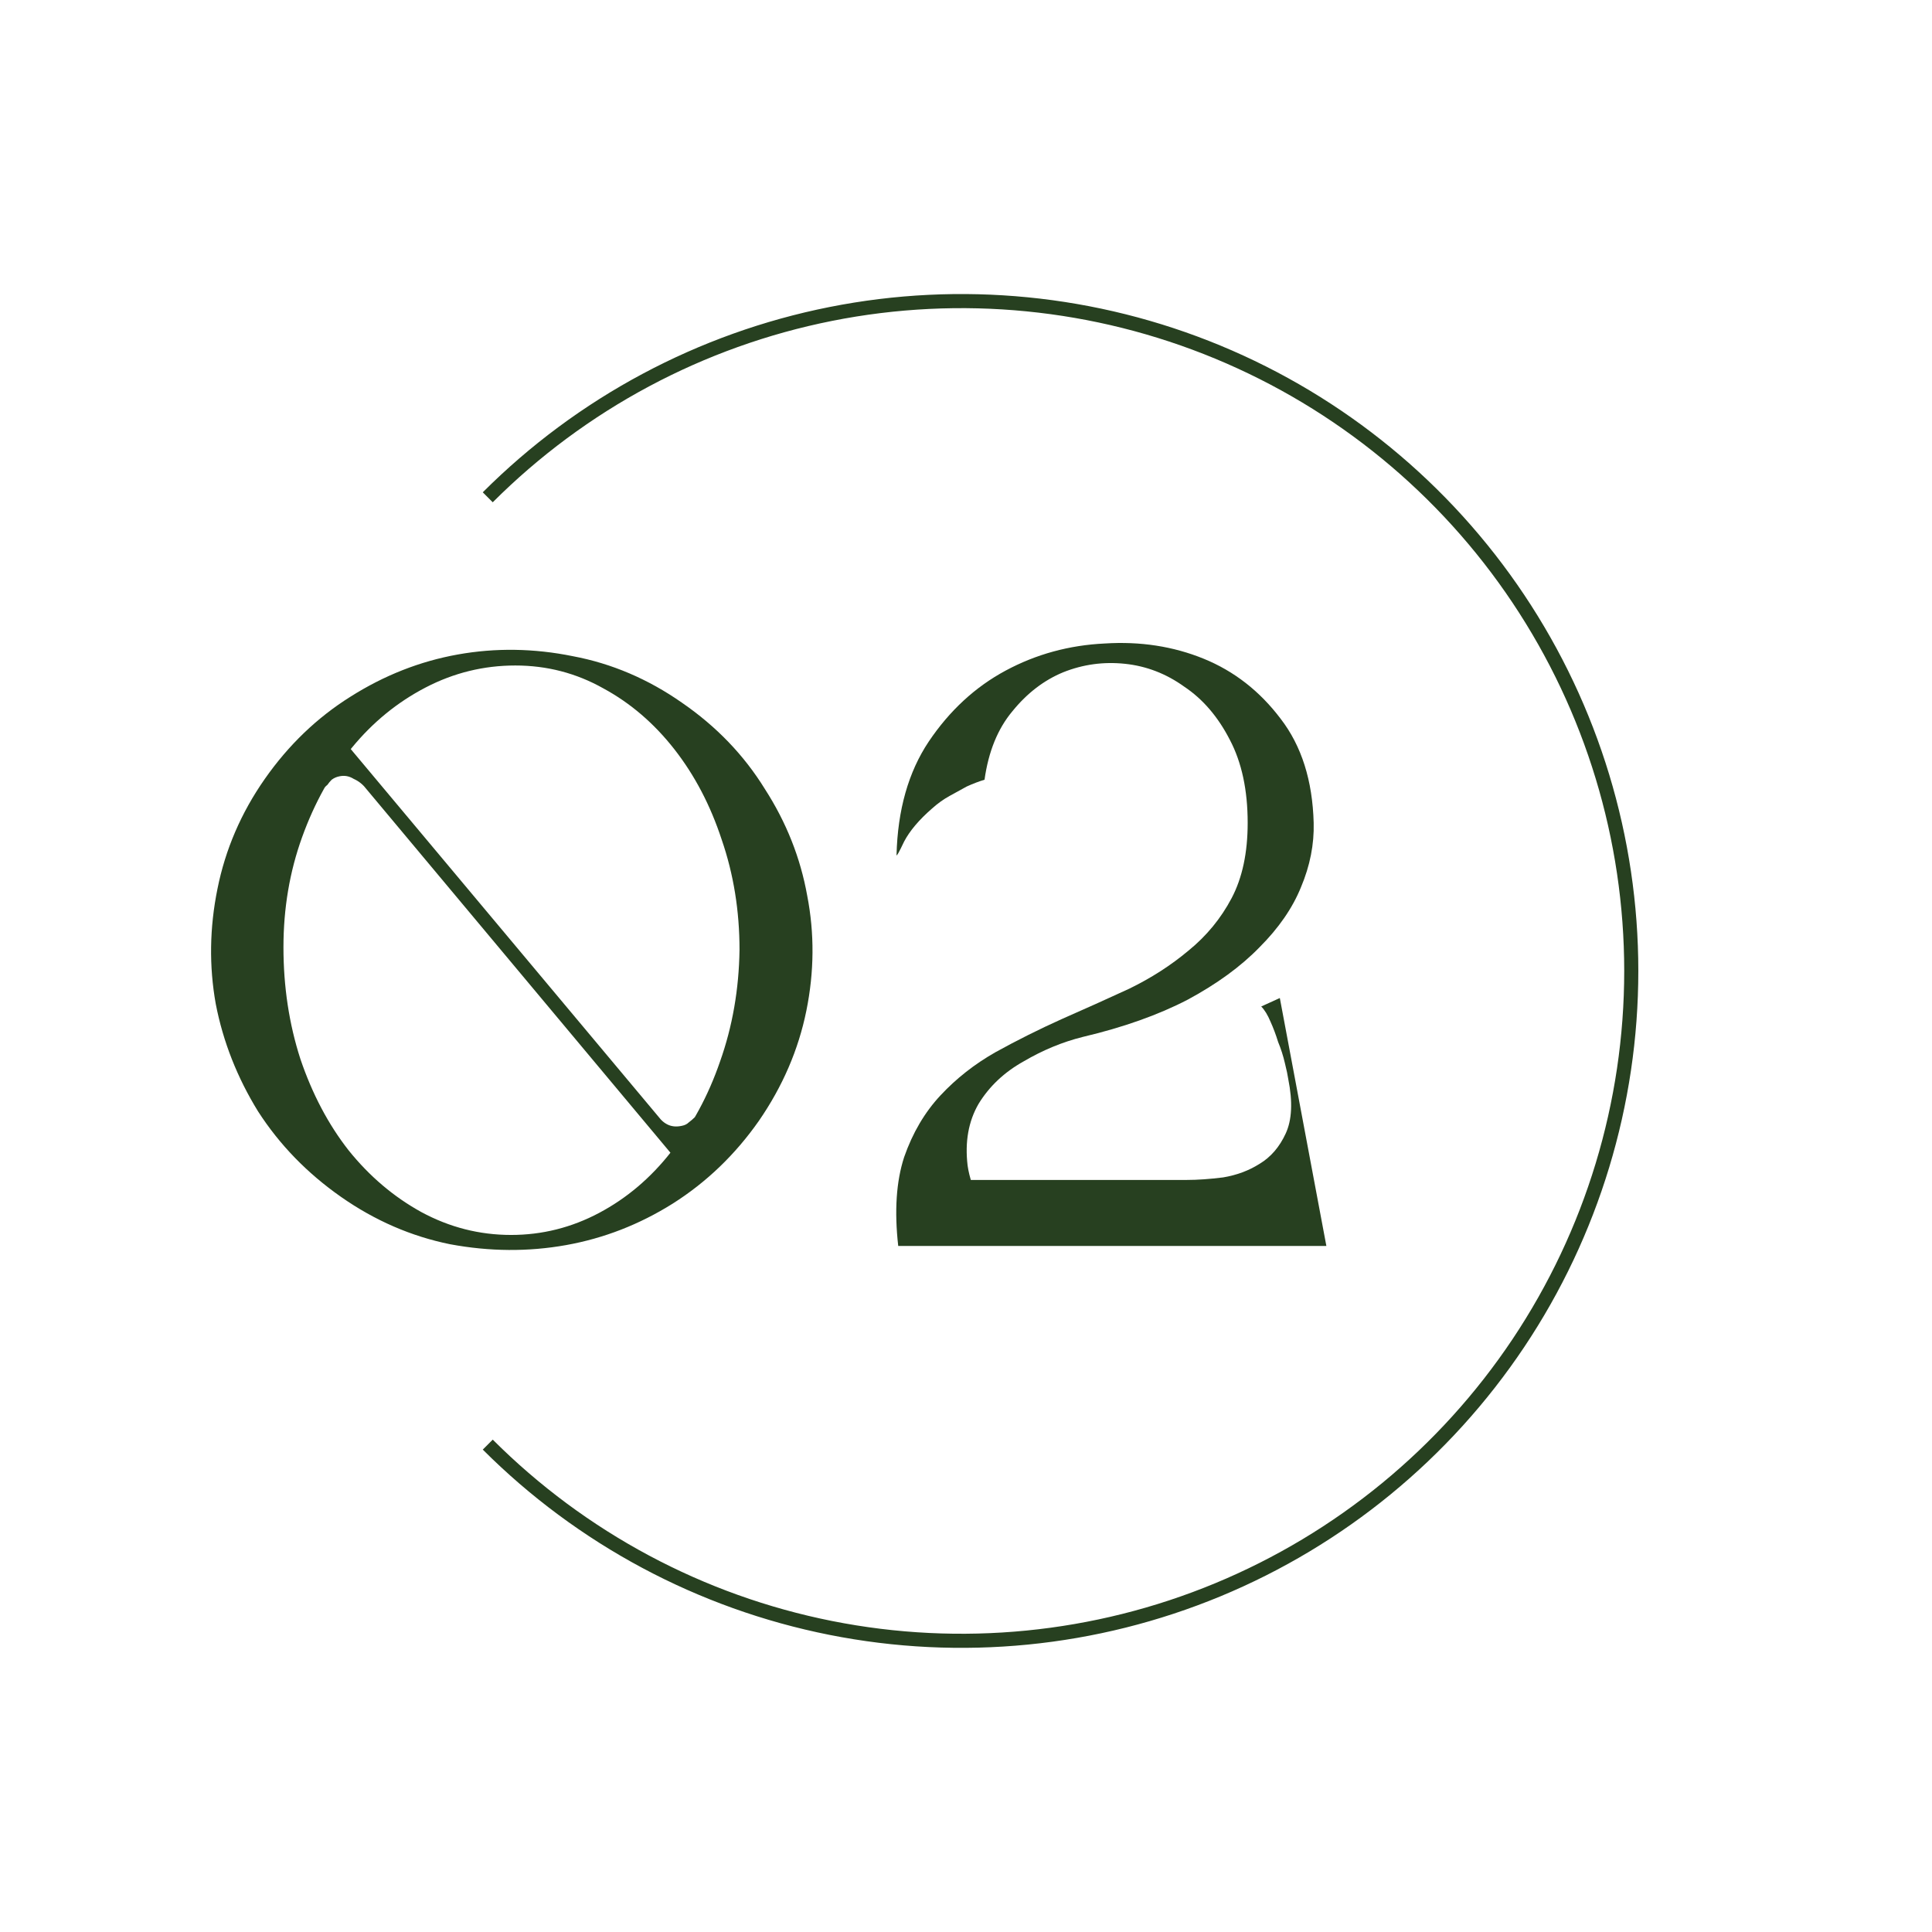 <?xml version="1.0" encoding="UTF-8"?> <svg xmlns="http://www.w3.org/2000/svg" width="137" height="137" viewBox="0 0 137 137" fill="none"> <path d="M18.78 55.231C17.1 57.631 15.98 60.231 15.42 63.031C14.86 65.791 14.82 68.511 15.3 71.191C15.82 73.871 16.82 76.411 18.3 78.811C19.82 81.171 21.78 83.191 24.18 84.871C26.58 86.551 29.16 87.671 31.92 88.231C34.72 88.751 37.46 88.771 40.14 88.291C42.82 87.811 45.34 86.831 47.7 85.351C50.1 83.831 52.14 81.871 53.82 79.471C55.5 77.031 56.62 74.431 57.18 71.671C57.74 68.911 57.76 66.191 57.24 63.511C56.76 60.831 55.76 58.311 54.24 55.951C52.76 53.551 50.8 51.511 48.36 49.831C45.96 48.151 43.38 47.051 40.62 46.531C37.86 45.971 35.14 45.931 32.46 46.411C29.78 46.891 27.24 47.891 24.84 49.411C22.48 50.891 20.46 52.831 18.78 55.231ZM20.1 67.171C20.1 64.411 20.54 61.811 21.42 59.371C22.3 56.931 23.48 54.811 24.96 53.011C26.44 51.211 28.18 49.791 30.18 48.751C32.18 47.711 34.3 47.191 36.54 47.191C38.78 47.191 40.86 47.731 42.78 48.811C44.7 49.851 46.38 51.291 47.82 53.131C49.26 54.971 50.38 57.111 51.18 59.551C52.02 61.991 52.44 64.591 52.44 67.351C52.4 70.151 51.94 72.791 51.06 75.271C50.22 77.711 49.06 79.851 47.58 81.691C46.14 83.531 44.44 84.971 42.48 86.011C40.52 87.051 38.44 87.571 36.24 87.571C34 87.571 31.88 87.031 29.88 85.951C27.92 84.871 26.2 83.411 24.72 81.571C23.28 79.731 22.14 77.571 21.3 75.091C20.5 72.611 20.1 69.971 20.1 67.171ZM47.7 81.931L48.84 81.751L24.18 52.291H22.92L47.7 81.931ZM22.32 55.591L22.86 56.131C22.94 55.931 23.06 55.771 23.22 55.651C23.3 55.531 23.4 55.411 23.52 55.291C23.68 55.171 23.86 55.091 24.06 55.051C24.42 54.971 24.76 55.031 25.08 55.231C25.44 55.391 25.74 55.631 25.98 55.951L24.24 53.131L22.32 55.591ZM50.1 79.291L49.56 78.751C49.48 78.951 49.38 79.111 49.26 79.231C49.14 79.351 49 79.471 48.84 79.591C48.72 79.711 48.56 79.791 48.36 79.831C48 79.911 47.68 79.891 47.4 79.771C47.12 79.651 46.86 79.431 46.62 79.111L48.18 81.751L50.1 79.291Z" fill="#274020"></path> <path d="M68.614 88.351H93.274L92.914 83.671H68.614V88.351ZM89.314 88.351H94.054L90.754 70.771L89.434 71.371C89.674 71.611 89.894 71.971 90.094 72.451C90.294 72.891 90.474 73.371 90.634 73.891C90.834 74.371 90.994 74.871 91.114 75.391C91.234 75.871 91.314 76.251 91.354 76.531C91.674 78.131 91.614 79.411 91.174 80.371C90.734 81.331 90.114 82.051 89.314 82.531C88.554 83.011 87.694 83.331 86.734 83.491C85.774 83.611 84.914 83.671 84.154 83.671L89.314 88.351ZM63.694 88.351H71.554C69.834 86.231 68.854 84.331 68.614 82.651C68.414 80.971 68.674 79.511 69.394 78.271C70.154 77.031 71.214 76.031 72.574 75.271C73.934 74.471 75.334 73.891 76.774 73.531C79.654 72.851 82.134 71.971 84.214 70.891C86.294 69.771 87.994 68.531 89.314 67.171C90.674 65.811 91.654 64.391 92.254 62.911C92.894 61.391 93.194 59.871 93.154 58.351C93.074 55.351 92.294 52.891 90.814 50.971C89.334 49.011 87.514 47.591 85.354 46.711C83.194 45.831 80.854 45.471 78.334 45.631C75.814 45.751 73.474 46.391 71.314 47.551C69.154 48.711 67.334 50.391 65.854 52.591C64.414 54.751 63.654 57.431 63.574 60.631C63.574 60.751 63.754 60.431 64.114 59.671C64.514 58.911 65.174 58.131 66.094 57.331C66.494 56.971 66.914 56.671 67.354 56.431C67.794 56.191 68.194 55.971 68.554 55.771C68.994 55.571 69.414 55.411 69.814 55.291C70.094 53.291 70.754 51.671 71.794 50.431C72.834 49.151 74.034 48.231 75.394 47.671C76.794 47.111 78.254 46.911 79.774 47.071C81.294 47.231 82.694 47.771 83.974 48.691C85.294 49.571 86.374 50.831 87.214 52.471C88.054 54.071 88.474 56.031 88.474 58.351C88.474 60.471 88.094 62.251 87.334 63.691C86.574 65.131 85.554 66.371 84.274 67.411C83.034 68.451 81.634 69.351 80.074 70.111C78.514 70.831 76.914 71.551 75.274 72.271C73.674 72.991 72.114 73.771 70.594 74.611C69.114 75.451 67.814 76.471 66.694 77.671C65.574 78.871 64.714 80.331 64.114 82.051C63.554 83.771 63.414 85.871 63.694 88.351Z" fill="#274020"></path> <path fill-rule="evenodd" clip-rule="evenodd" d="M34.941 102.085C41.514 108.658 49.889 113.135 59.006 114.948C68.123 116.762 77.573 115.831 86.161 112.273C94.749 108.716 102.089 102.692 107.254 94.963C112.418 87.234 115.175 78.147 115.175 68.851C115.175 59.555 112.418 50.468 107.254 42.739C102.089 35.01 94.749 28.986 86.161 25.429C77.573 21.871 68.123 20.941 59.006 22.754C49.889 24.568 41.514 29.044 34.941 35.617L34.234 34.91C40.947 28.197 49.499 23.625 58.81 21.773C68.121 19.921 77.773 20.872 86.544 24.505C95.314 28.138 102.811 34.29 108.085 42.184C113.36 50.077 116.175 59.358 116.175 68.851C116.175 78.345 113.36 87.625 108.085 95.519C102.811 103.412 95.314 109.564 86.544 113.197C77.773 116.83 68.121 117.781 58.81 115.929C49.499 114.077 40.947 109.505 34.234 102.792L34.941 102.085Z" fill="#274020"></path> </svg> 
